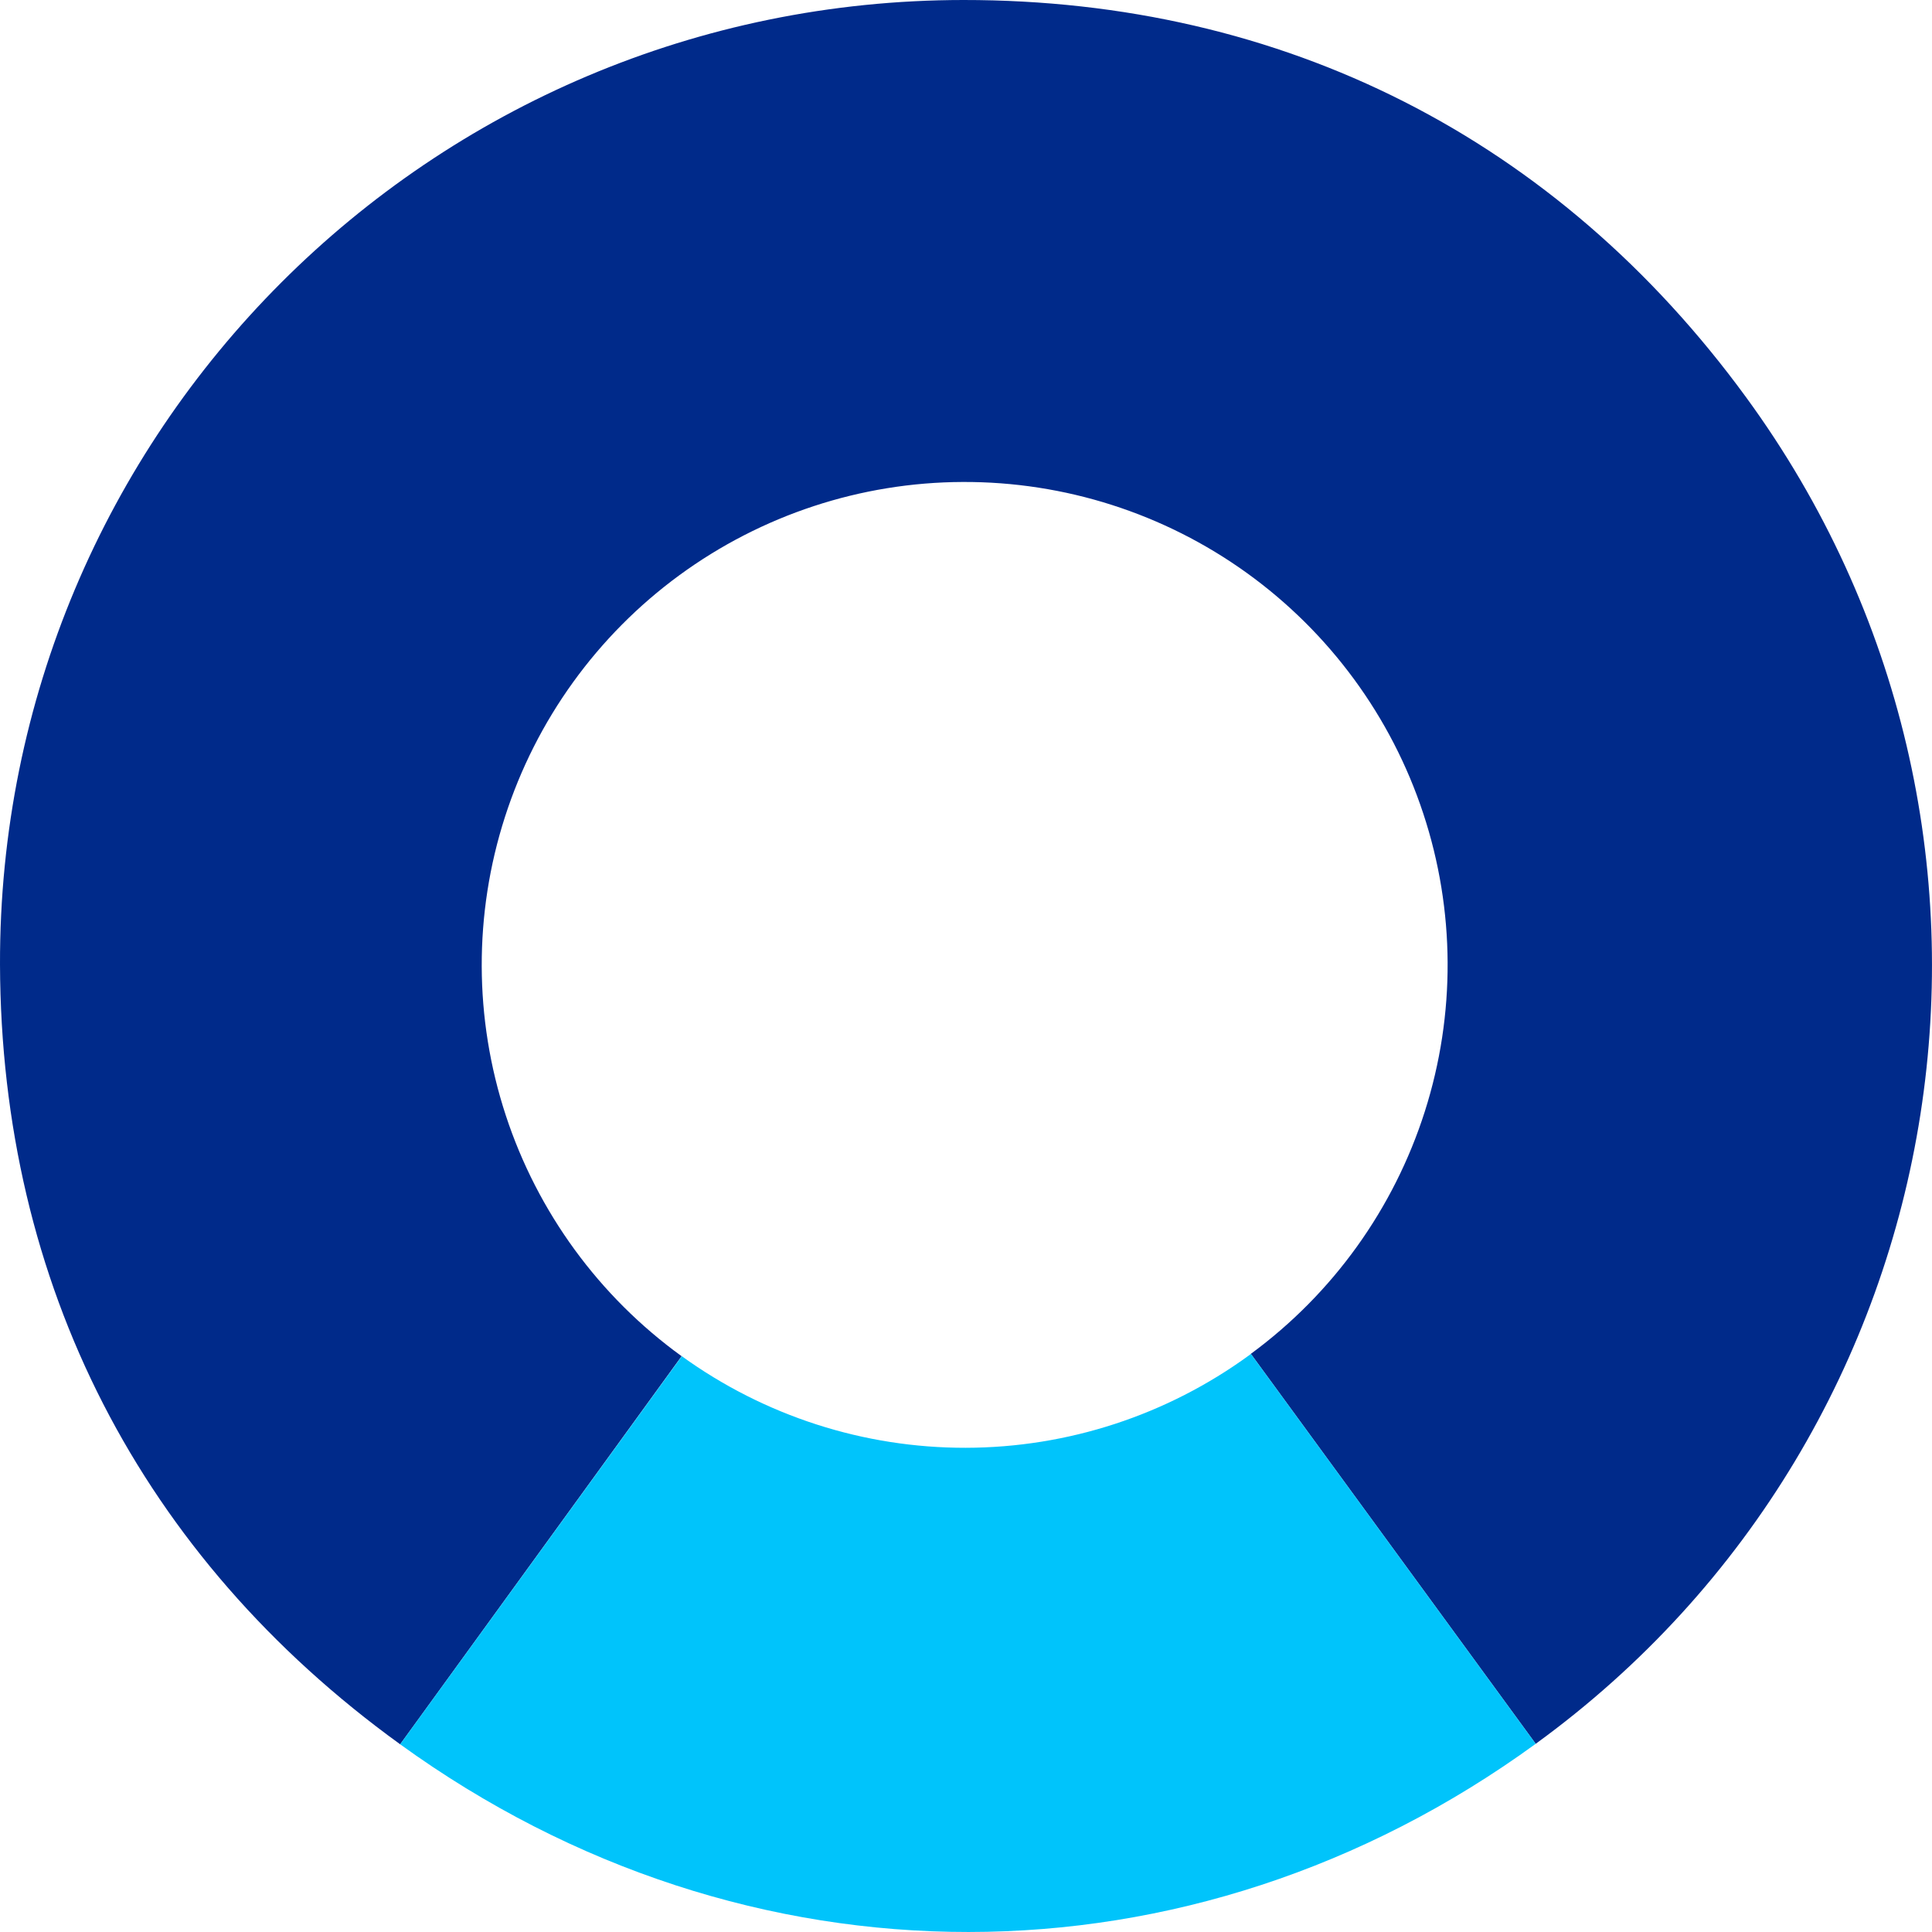 <svg width="32" height="32" viewBox="0 0 32 32" fill="none" xmlns="http://www.w3.org/2000/svg">
<path d="M6.628 28.891L11.29 22.463C9.923 21.474 8.903 20.077 8.377 18.473C7.851 16.869 7.846 15.14 8.363 13.533C8.879 11.927 9.891 10.524 11.253 9.527C12.615 8.53 14.258 7.989 15.945 7.983C17.633 7.976 19.28 8.503 20.65 9.489C22.02 10.475 23.044 11.869 23.573 13.472C24.103 15.074 24.112 16.803 23.599 18.411C23.086 20.02 22.078 21.424 20.718 22.424L25.436 28.883C32.573 23.695 34.13 13.707 28.92 6.579C25.793 2.298 21.261 -0.002 15.957 1.65973e-06C7.122 0.005 -0.022 7.154 5.07122e-05 15.976C0.017 21.269 2.332 25.783 6.628 28.891Z" fill="#002A8A"/>
<path d="M20.693 22.445C19.329 23.44 17.685 23.977 15.996 23.98C14.308 23.983 12.661 23.452 11.293 22.463L6.628 28.891C12.362 33.04 19.73 33.035 25.436 28.883L20.718 22.424L20.693 22.445Z" fill="#00C4FB"/>
</svg>
